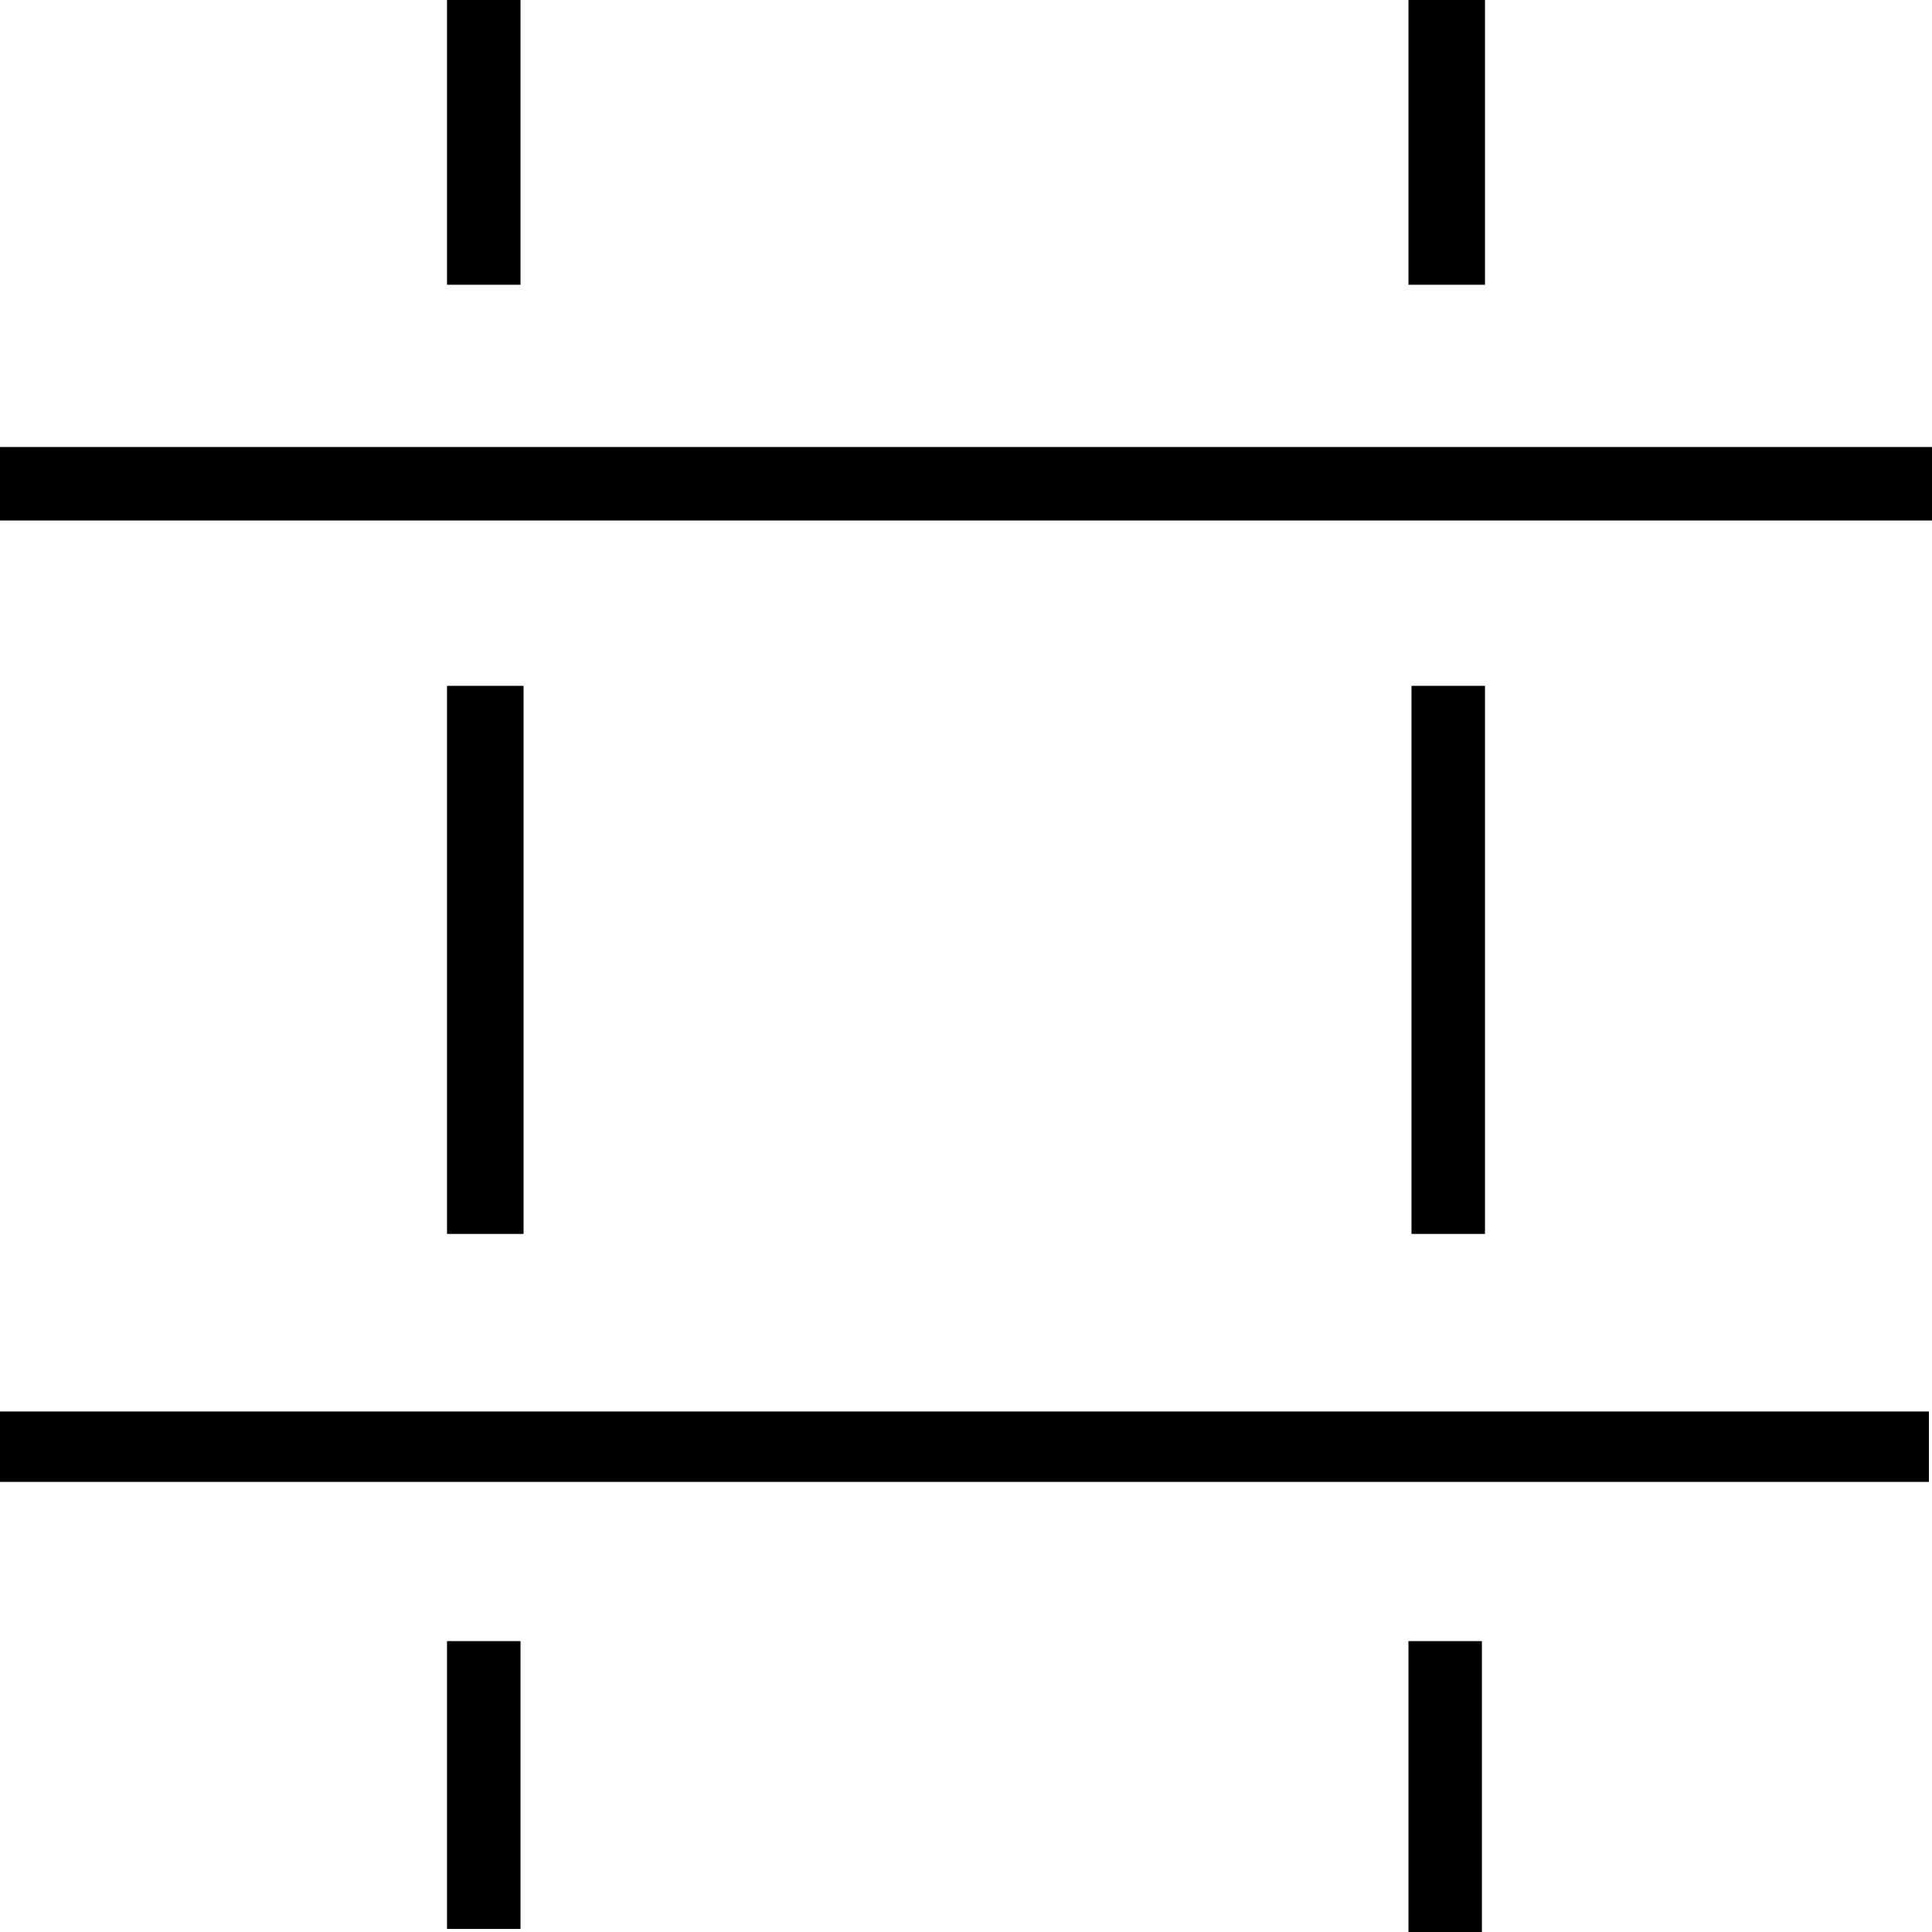<?xml version="1.0" encoding="UTF-8"?> <svg xmlns="http://www.w3.org/2000/svg" viewBox="0 0 63.1 63.1"><path d="m14.6 0h2.4v9.3h-2.4z"></path><path d="m46 0h2.5v9.3h-2.5z"></path><path d="m46 53.6h2.4v9.5h-2.4z"></path><path d="m14.6 53.6h2.4v9.4h-2.4z"></path><path d="m46.1 46.1h-29-17.1v2.3h13.8.8 48.4v-2.3z"></path><path d="m14.6 22.4h2.5v17.9h-2.5z"></path><path d="m49.1 14.6h-.6-2.5-29-2.4-2.7-11.9v2.4h10.9 3.7 33.9 6.3 8.3v-2.4z"></path><path d="m46.1 22.4h2.4v17.9h-2.4z"></path></svg> 